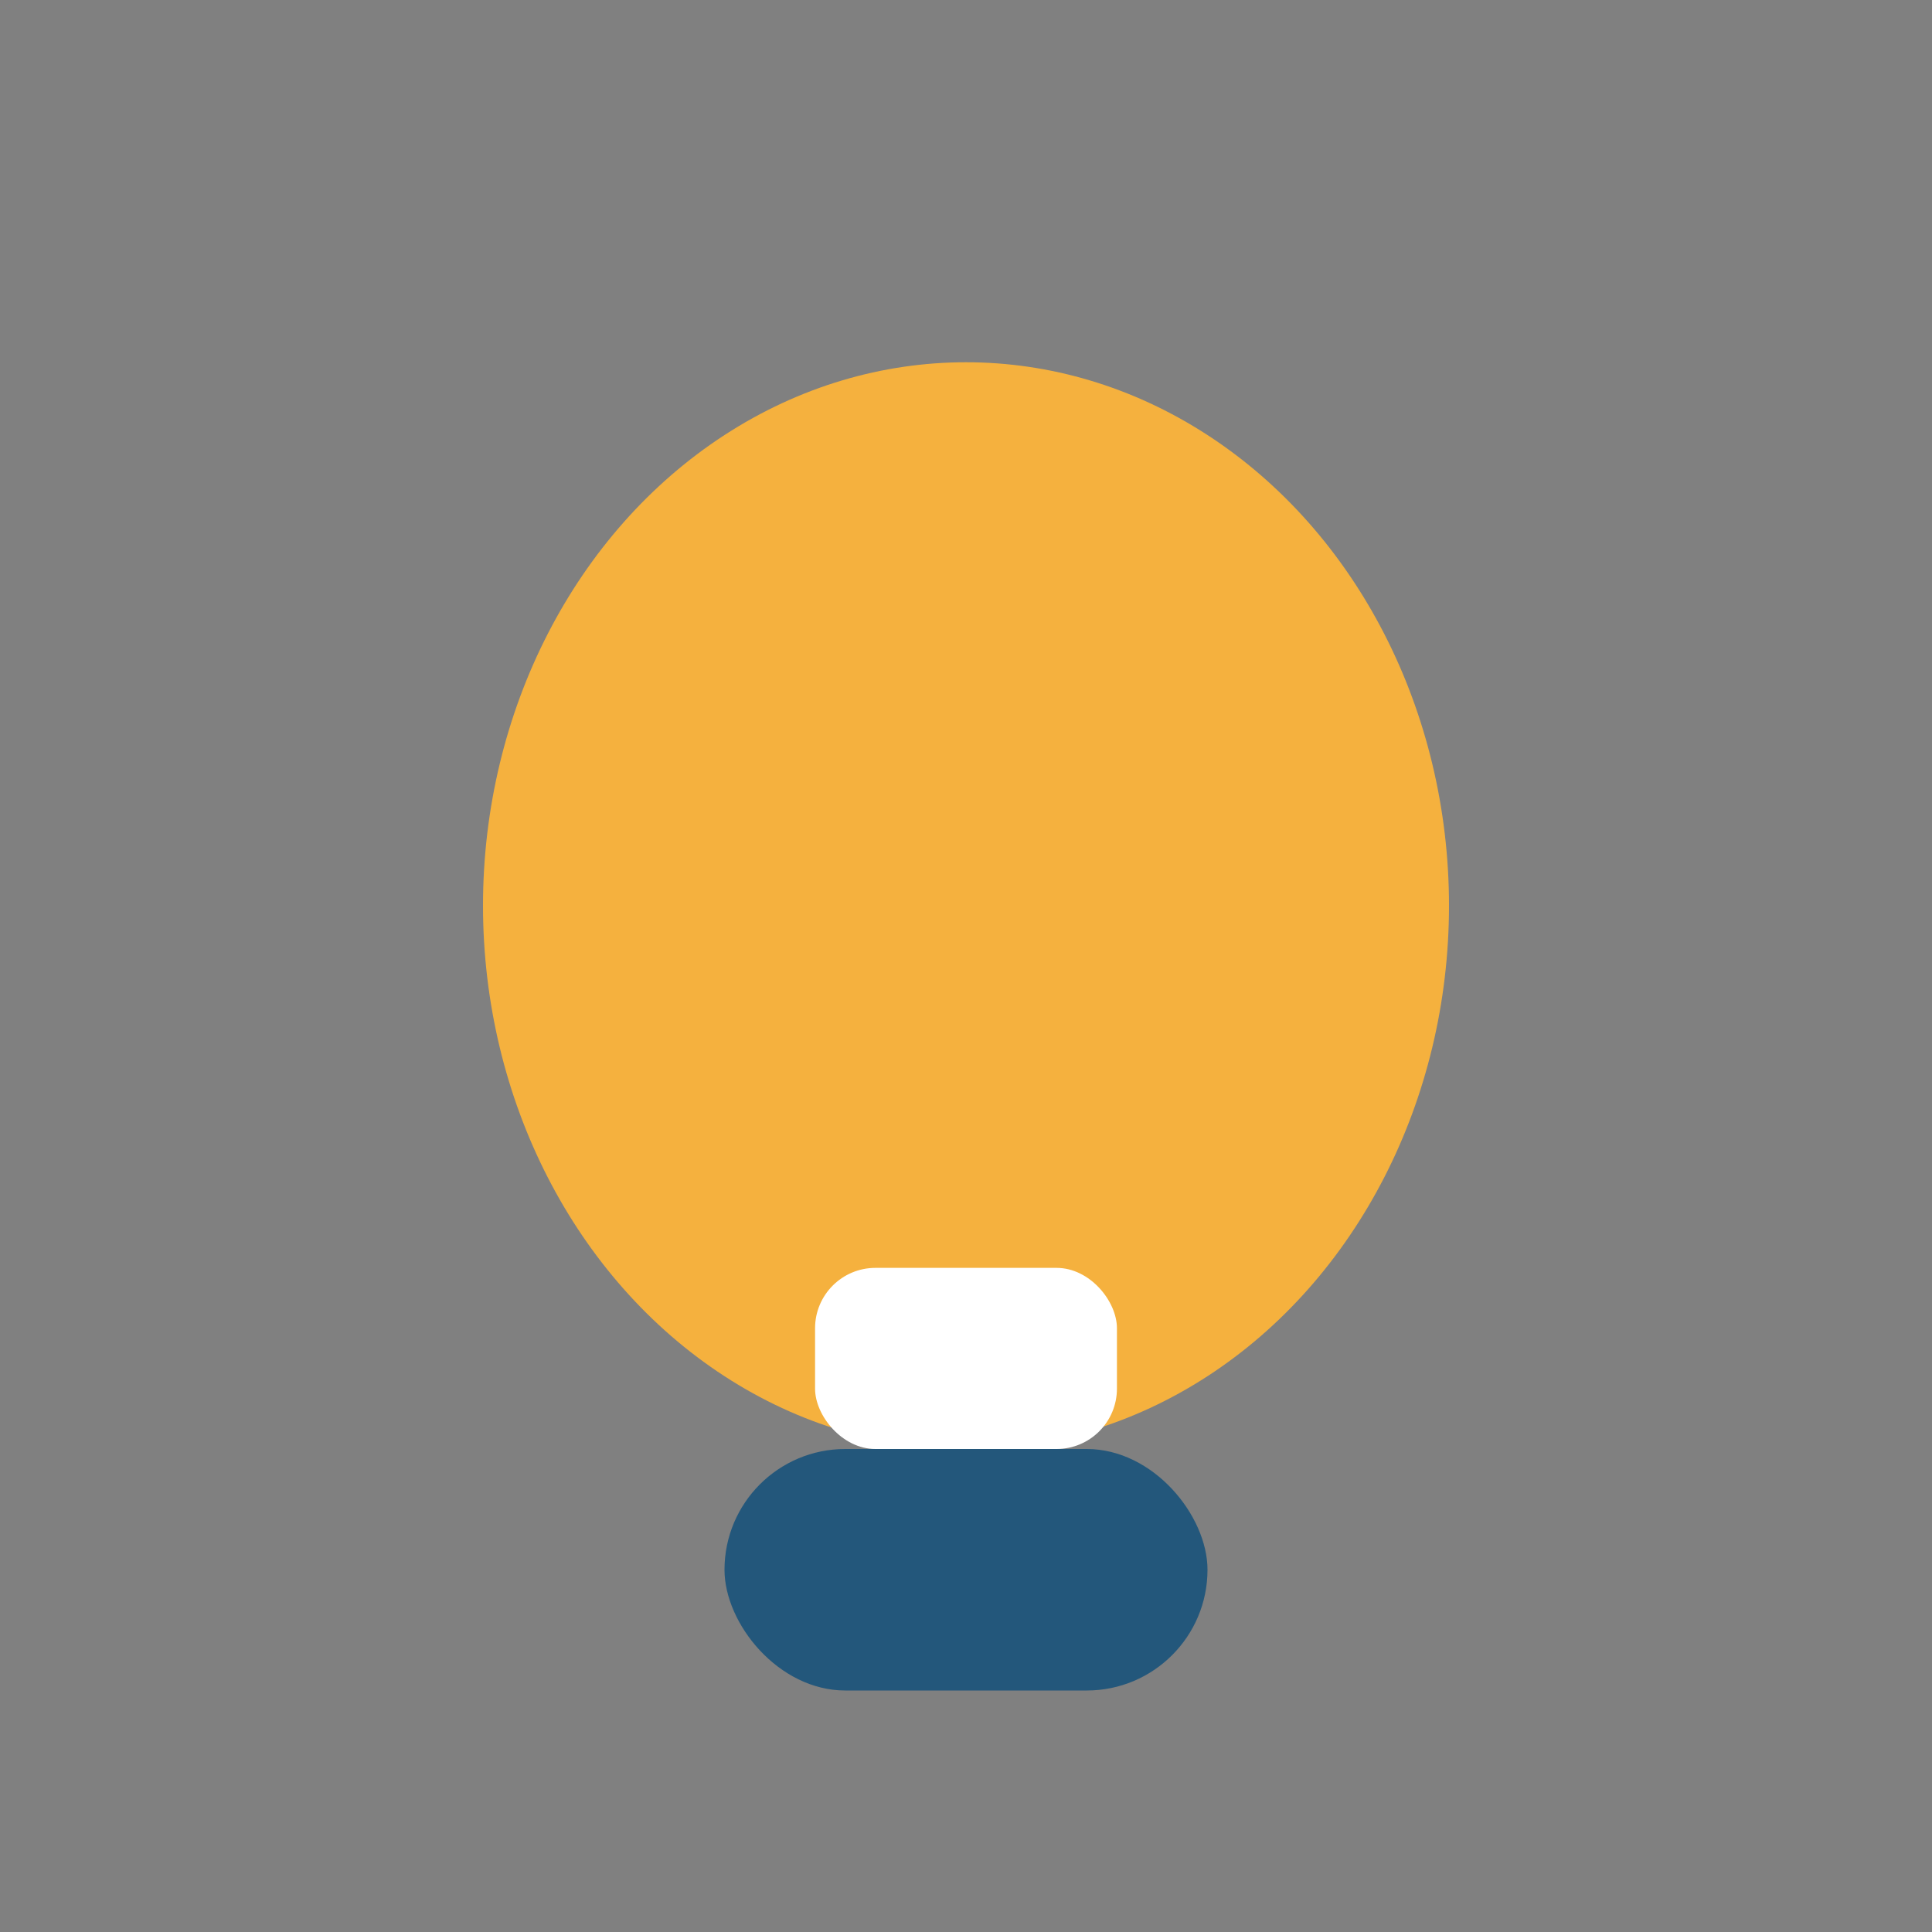 <?xml version="1.0" encoding="UTF-8"?>
<svg xmlns="http://www.w3.org/2000/svg" width="32" height="32" viewBox="0 0 32 32"><rect x="0" y="0" width="32" height="32" fill="#808080" stroke="none"/><ellipse cx="16" cy="15" rx="8" ry="9" fill="#F5B13E"/><rect x="12" y="24" width="8" height="4" rx="2" fill="#23577B"/><rect x="13.5" y="21" width="5" height="3" rx="1" fill="#FFF"/></svg>